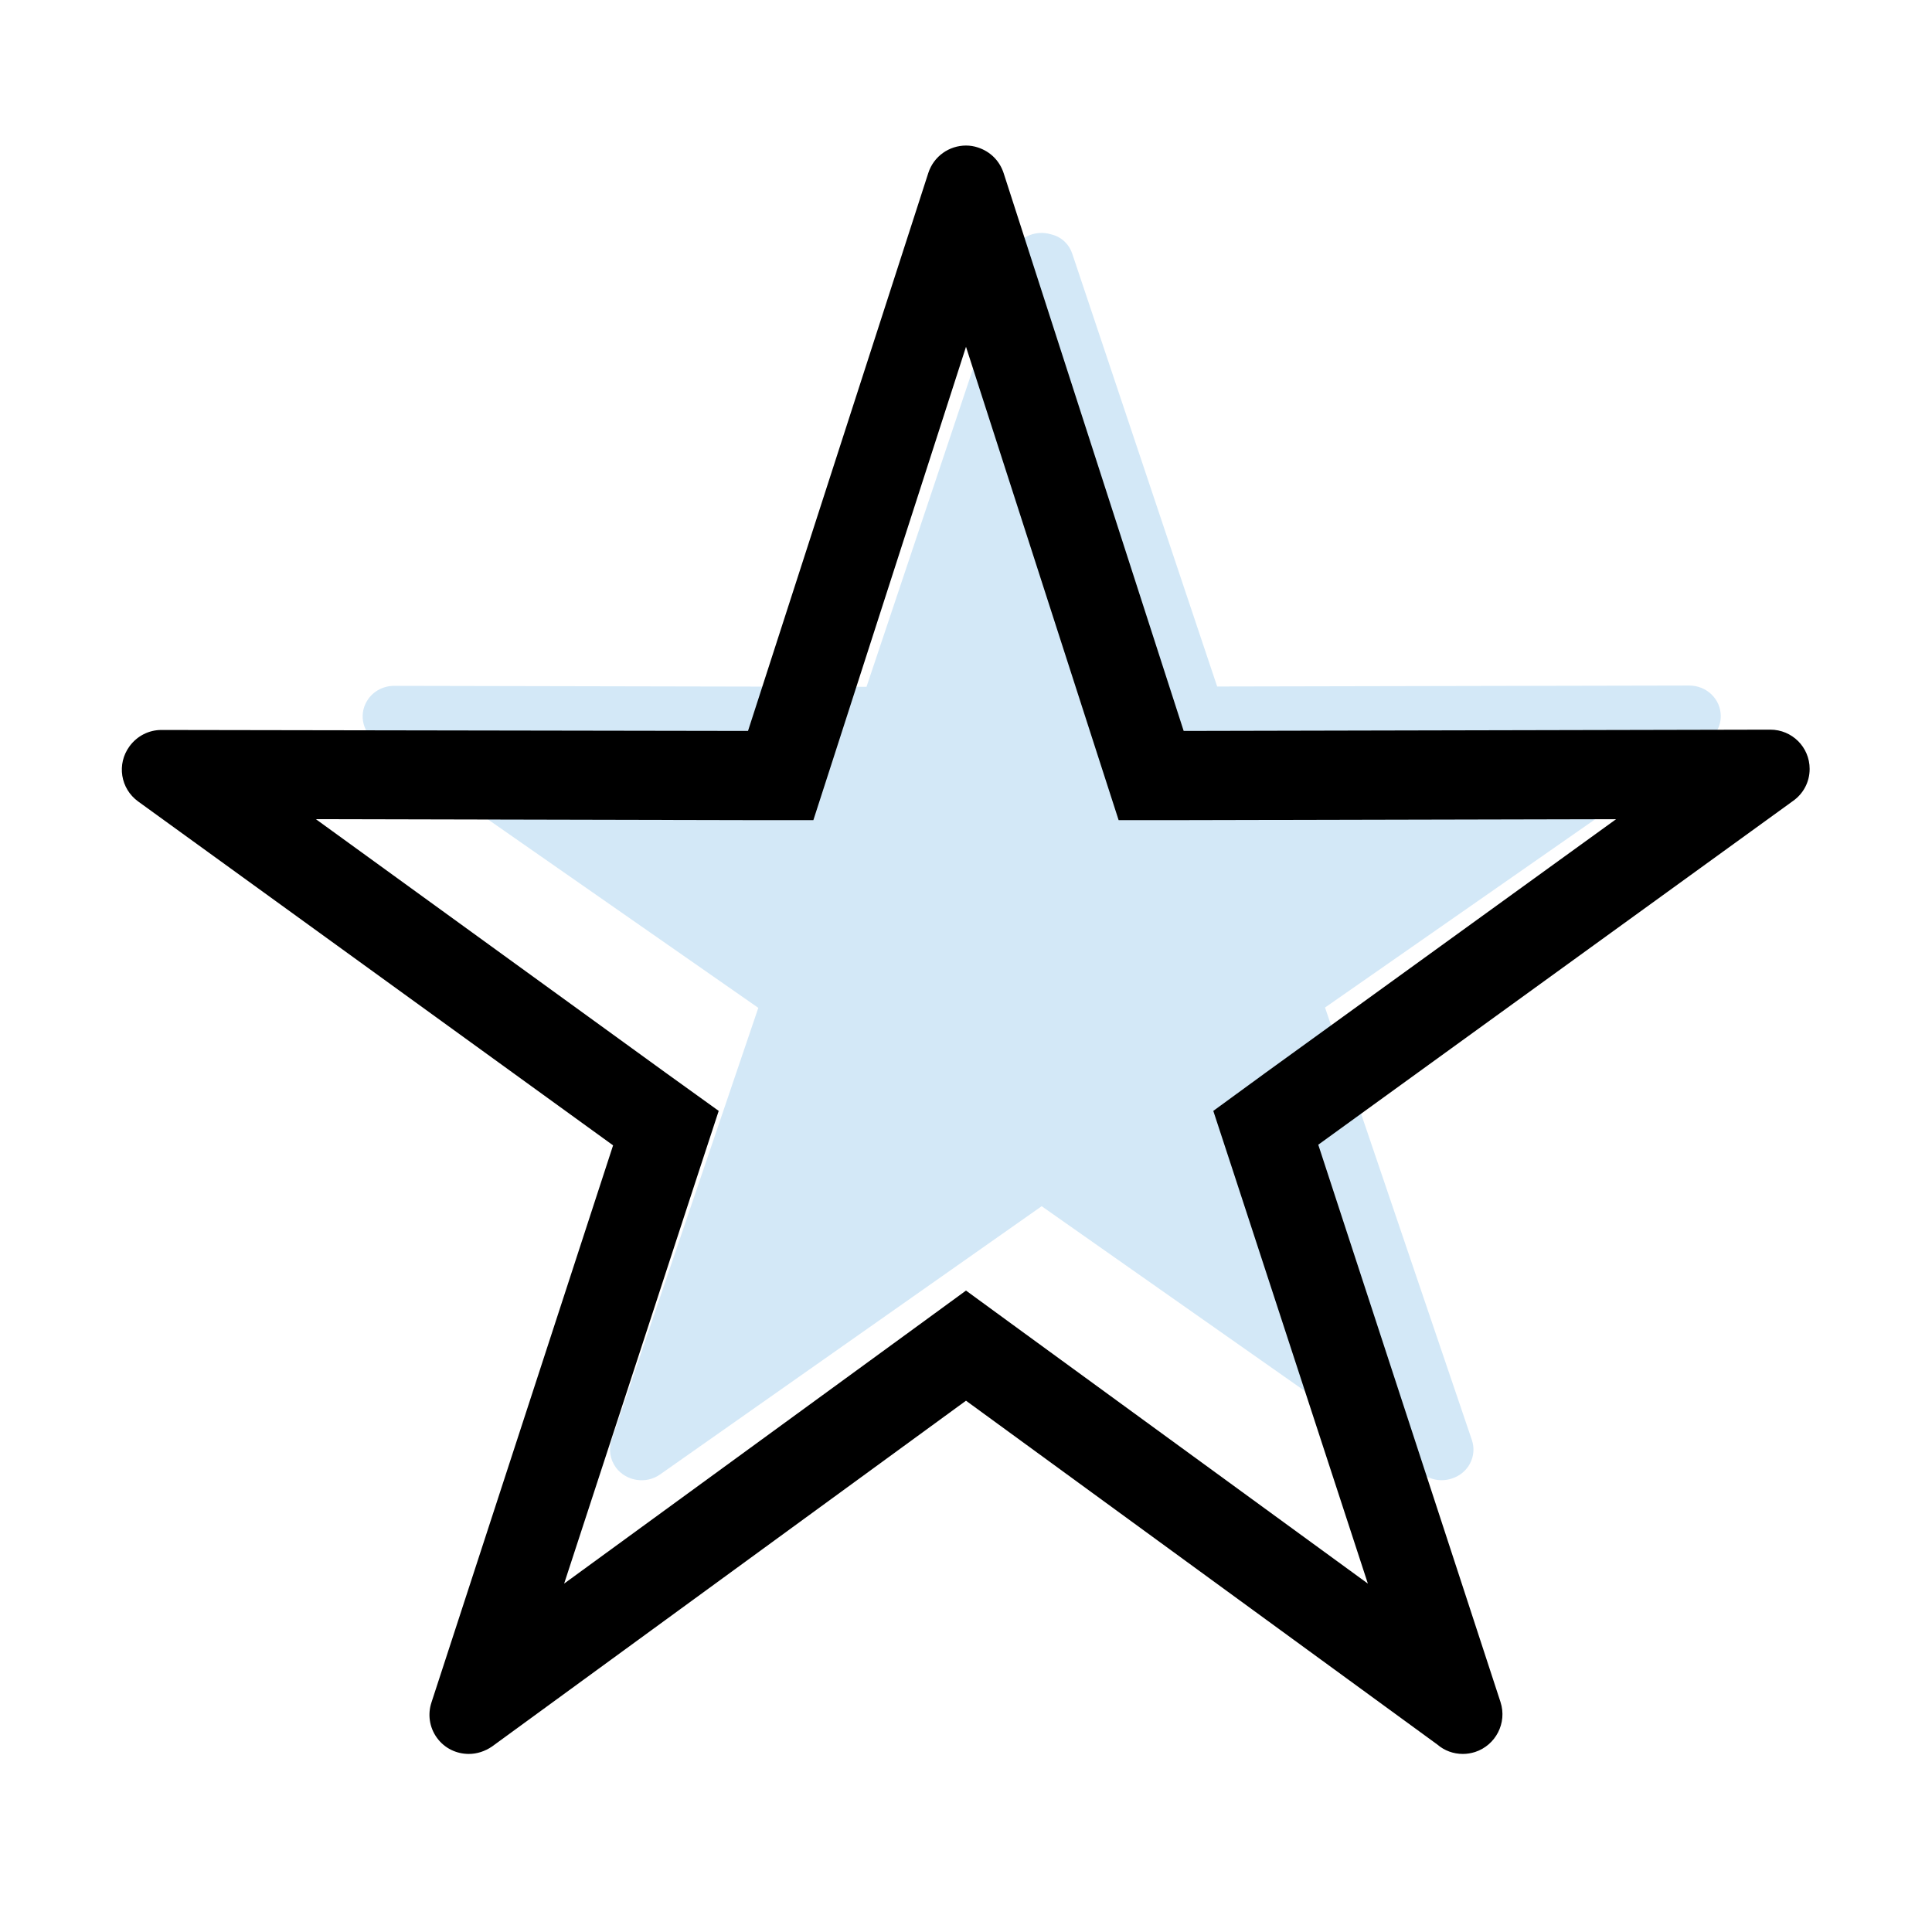 <?xml version="1.0" encoding="utf-8"?>
<!-- Generator: Adobe Illustrator 26.5.0, SVG Export Plug-In . SVG Version: 6.00 Build 0)  -->
<svg version="1.1" id="a" xmlns="http://www.w3.org/2000/svg" xmlns:xlink="http://www.w3.org/1999/xlink" x="0px" y="0px"
	 viewBox="0 0 600 600" style="enable-background:new 0 0 600 600;" xml:space="preserve">
<style type="text/css">
	.st0{fill:#D3E8F7;}
</style>
<path class="st0" d="M333,78.8l45,134.4l146.6-0.3c5.4,0,9.8,4.2,9.8,9.5c0,3.2-1.6,6-4.1,7.7l0,0l-118.8,82.8l45.6,134.3
	c1.7,5-1.1,10.4-6.3,12c-3.4,1.1-6.9,0.3-9.4-1.8l-117.9-82.8l-118.5,83.3c-4.4,3.1-10.5,2.1-13.7-2.1c-1.9-2.6-2.3-5.7-1.4-8.5l0,0
	l45.6-134.3l-118.8-82.8c-4.4-3.1-5.4-9-2.2-13.3c2.1-2.8,5.4-4.1,8.7-3.9l145.9,0.3l45-134.4c1.7-5,7.2-7.7,12.4-6.1
	C329.8,73.6,332.1,76,333,78.8L333,78.8L333,78.8z"/>
<g>
	<path d="M300,107.7l41.2,127.8l6.2,19.2l20.2,0l134.3-0.3l-108.8,78.7L376.8,345l6.3,19.2l41.7,127.6l-108.5-79.1L300,400.8
		l-16.3,11.9l-108.5,79.1l41.7-127.6l6.3-19.2l-16.4-11.8L98.1,254.4l134.3,0.3l20.2,0l6.2-19.2L300,107.7 M300,45.2
		c-5.2,0-10,3.3-11.7,8.5l-56,173.3l-181.3-0.3c-0.3,0-0.6,0-0.9,0c-3.8,0-7.5,1.8-9.9,5.1c-4,5.5-2.8,13.1,2.7,17.1l147.5,106.8
		L134,528.7l0,0c-1.2,3.6-0.7,7.7,1.7,11c2.4,3.3,6.1,5,9.9,5c2.5,0,5-0.8,7.2-2.3L300,435l146.4,106.8c2.2,1.9,5,2.9,7.9,2.9
		c1.3,0,2.5-0.2,3.8-0.6c6.4-2.1,10-9,7.9-15.5l-56.6-173.1l147.5-106.8l0,0c3.1-2.2,5.1-5.8,5.1-9.9c0-6.8-5.5-12.2-12.2-12.2
		L367.6,227L311.7,53.8l0,0l0,0c-1.2-3.7-4-6.7-8-8C302.5,45.4,301.3,45.2,300,45.2L300,45.2z"/>
</g>
</svg>
